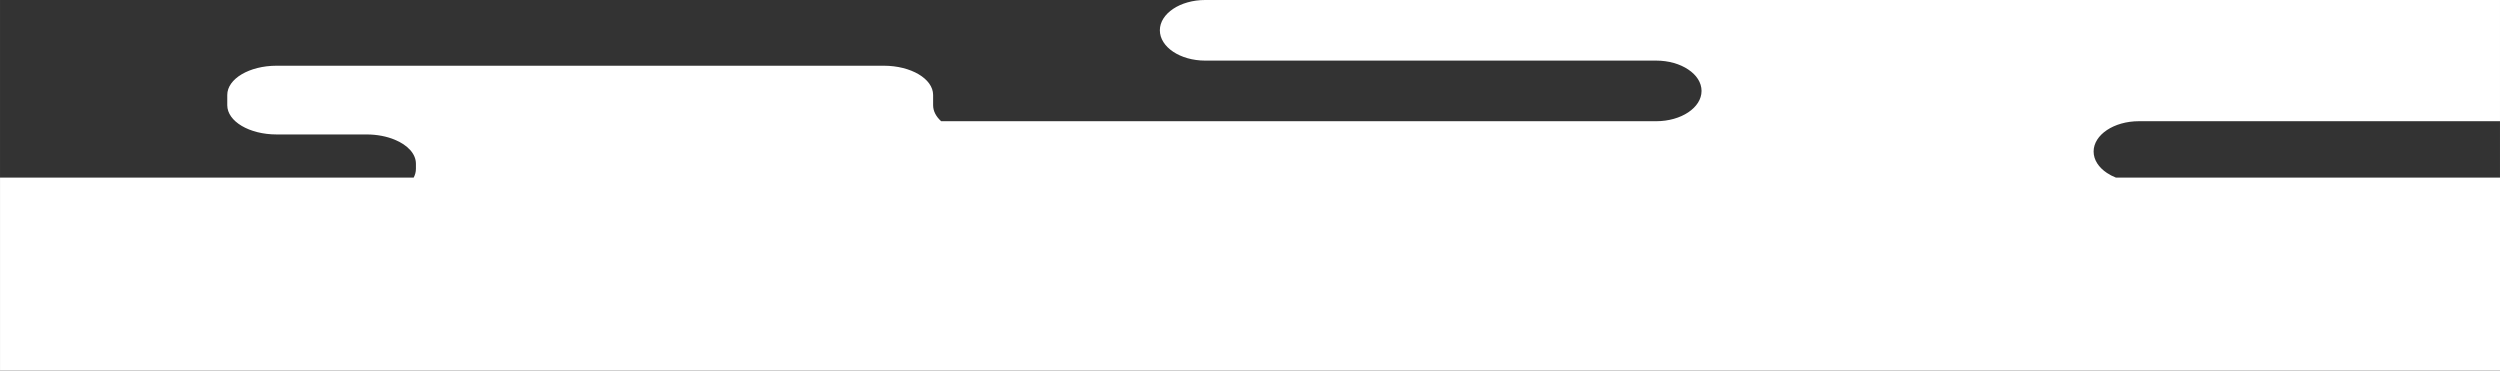 <?xml version="1.0" encoding="UTF-8"?> <svg xmlns="http://www.w3.org/2000/svg" xmlns:xlink="http://www.w3.org/1999/xlink" xmlns:xodm="http://www.corel.com/coreldraw/odm/2003" xml:space="preserve" width="297mm" height="44.032mm" version="1.1" style="shape-rendering:geometricPrecision; text-rendering:geometricPrecision; image-rendering:optimizeQuality; fill-rule:evenodd; clip-rule:evenodd" viewBox="0 0 29698.94 4403.08"><rect x="0" y="0" width="29698.94" height="4403.08" fill="#333333" stroke="none"/> <defs> <style type="text/css"> .fil0 {fill:white} </style> </defs> <g id="Слой_x0020_1">  <path class="fil0" d="M-0 2110.08l4913.99 0c17.44,-32.9 26.85,-67.91 26.85,-104.23l0 -60.89c0,-118.02 -99.08,-222.59 -251.23,-285.18 -94.83,-39.48 -210.17,-62.57 -334.73,-62.57l-1069.31 0c-323.41,0 -585.96,-155.4 -585.96,-347.34l0 -121.8c0,-191.92 262.55,-347.32 585.96,-347.32l7213.38 0c323.42,0 585.97,155.39 585.97,347.32l0 121.8c0,70.18 35.14,135.46 95.48,190.05l8494.56 0c297.43,0 538.68,-161.32 538.68,-359.75 0,-99.69 -60.32,-189.62 -158.06,-254.53 -97.07,-65.36 -232.26,-105.7 -380.62,-105.7l-5357.78 0c-297.43,0 -538.7,-161.33 -538.7,-360.22 0,-99.21 60.32,-189.14 158.05,-254.51 97.08,-64.91 232.28,-105.24 380.65,-105.24l15381.76 0 0 1439.94 -4289.05 0c-297.43,0 -538.69,161.33 -538.69,360.22 0,99.22 60.33,189.15 158.07,254.05 31.95,21.52 68.03,40.33 107.36,55.88l4562.31 0 0 2293 -29698.94 0 0 -1523.21 0 -526.68 0 -193.28 0 -49.83z"></path> </g> </svg> 